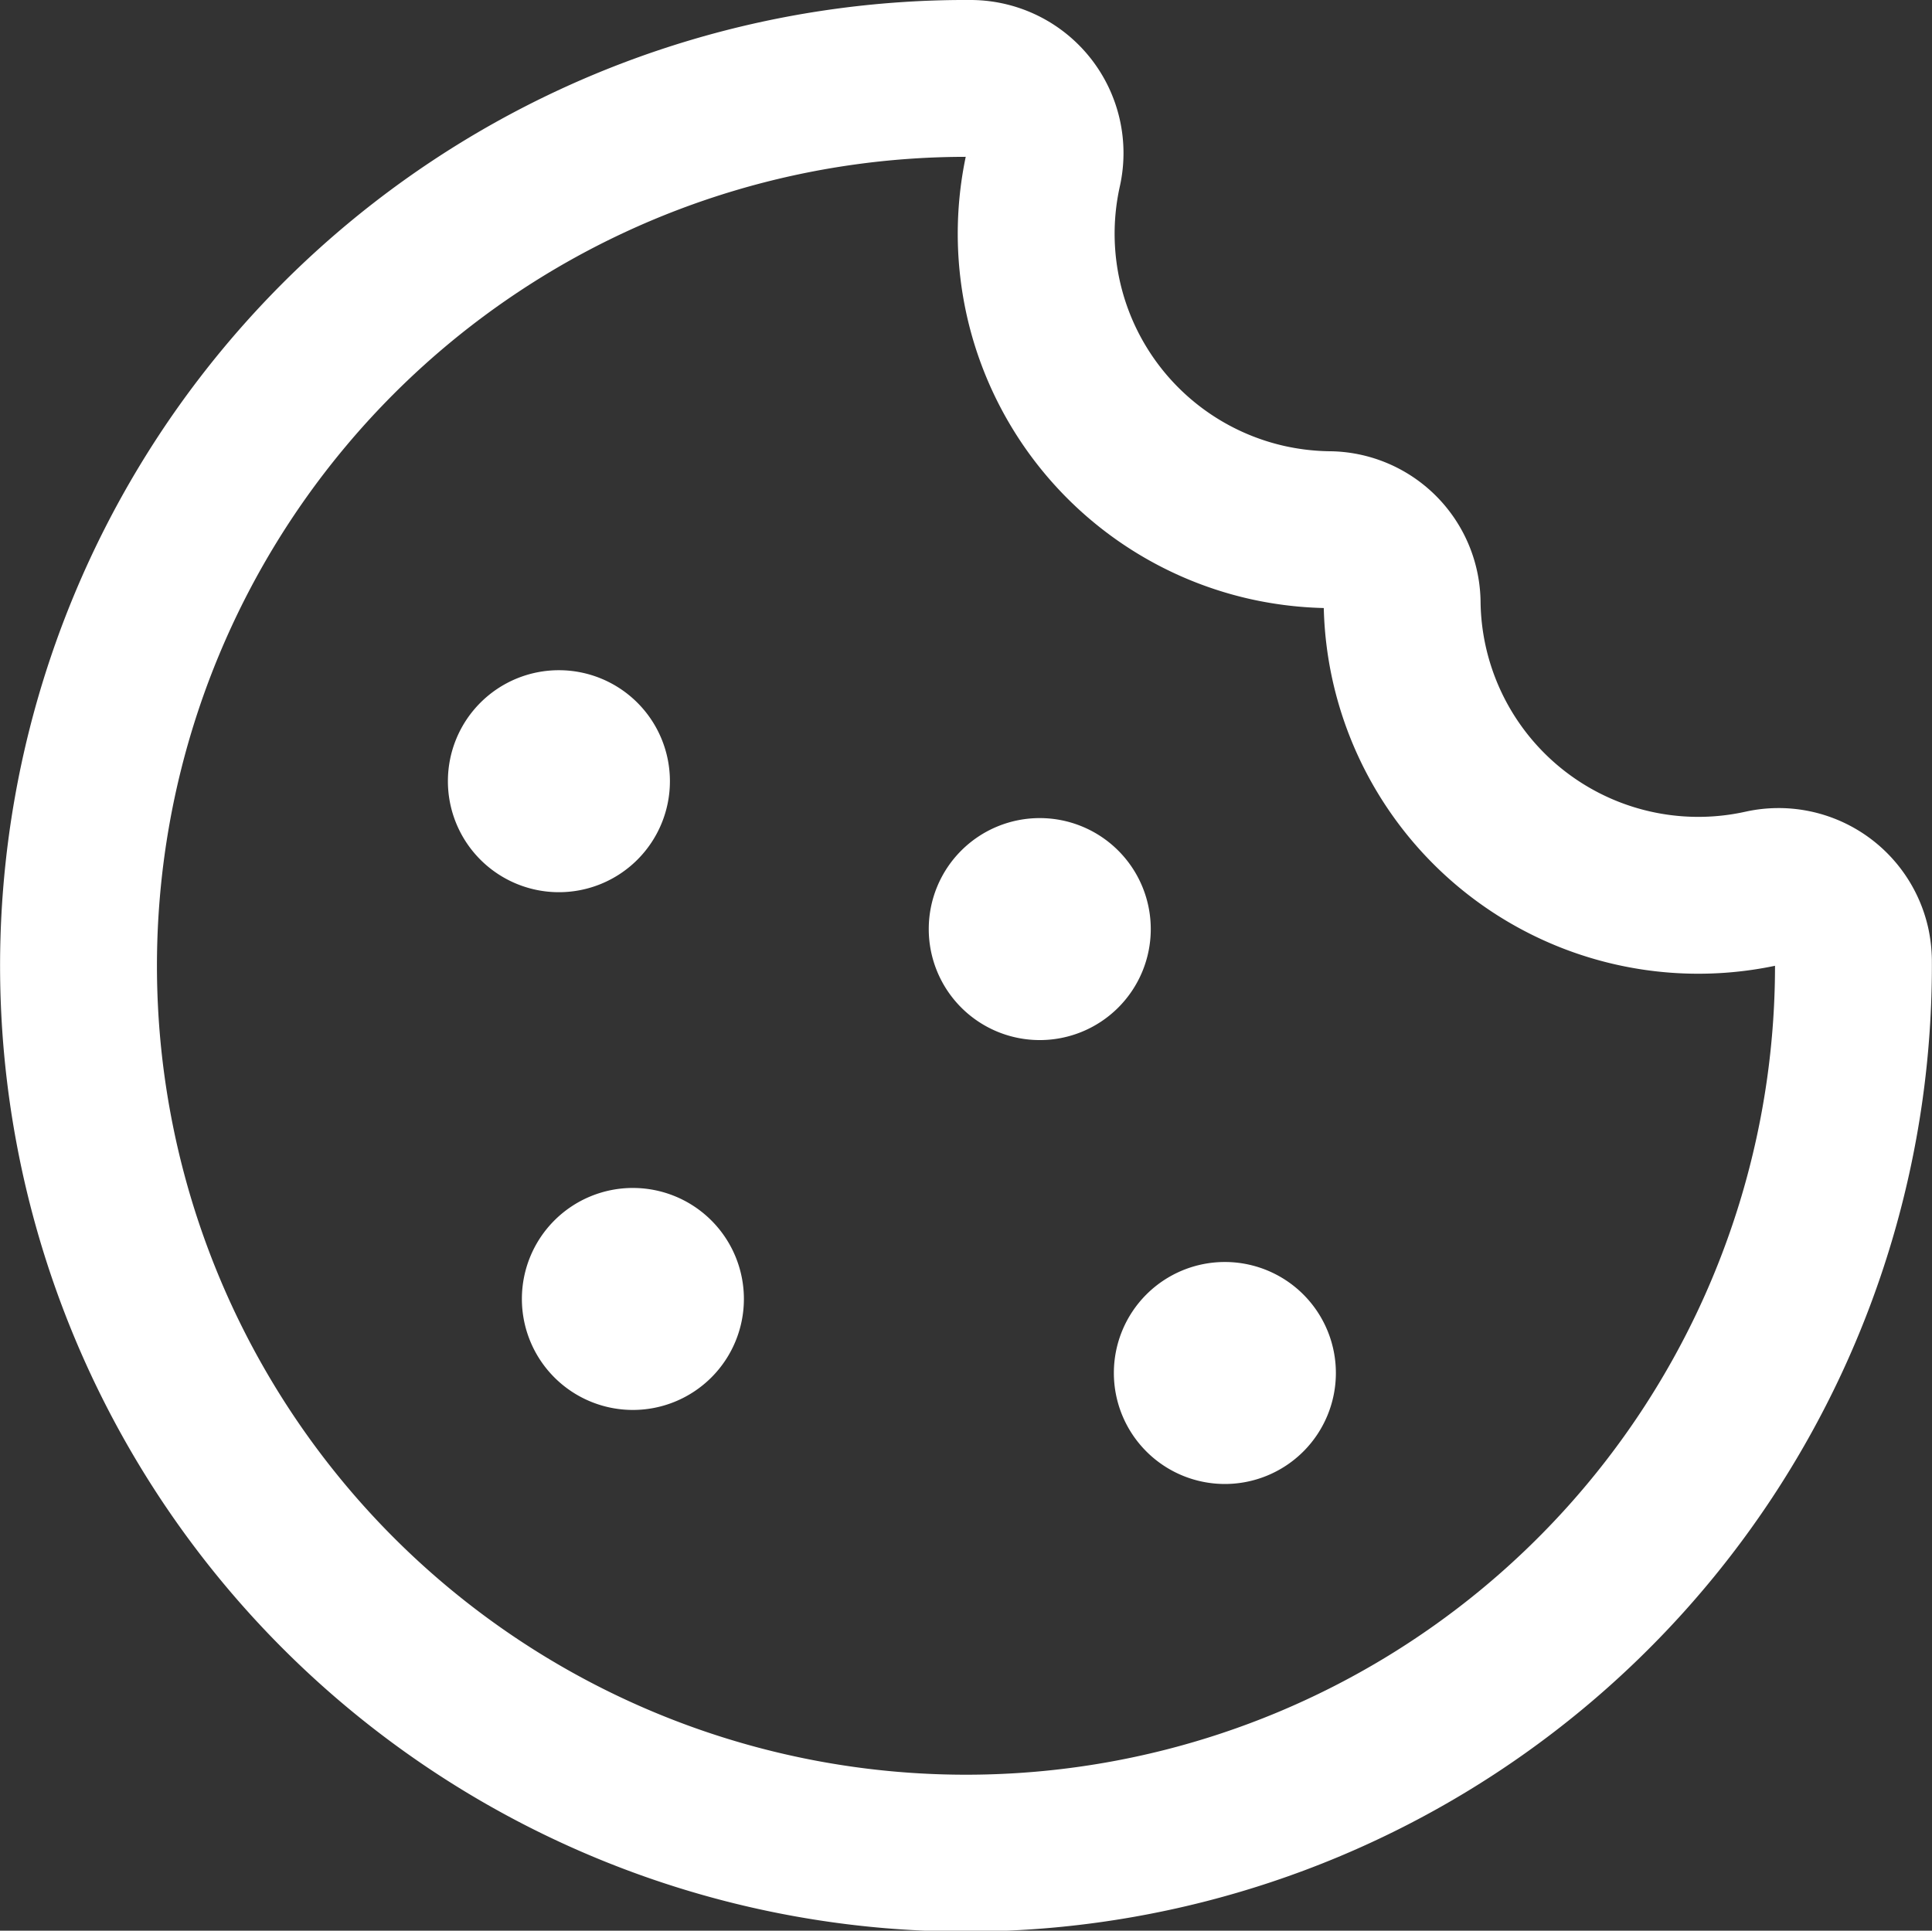 <svg xmlns="http://www.w3.org/2000/svg" width="30.789" height="30.772" viewBox="0 0 30.789 30.772">
  <rect x="0" y="0" width="30.789" height="30.772" fill="#333333" stroke="none"/>
  <g id="Grupo_2336" data-name="Grupo 2336" transform="translate(-1699.598 -1024.615)">
    <rect id="Rectángulo_4988" data-name="Rectángulo 4988" width="30.015" height="29.999" transform="translate(1699.985 1025.001)" fill="none"/>
    <path id="Trazado_11399" data-name="Trazado 11399" d="M29.02,14.792A14.143,14.143,0,1,1,14.961.733,1.19,1.19,0,0,1,16.11,2.177a4.718,4.718,0,0,0,3.57,5.634,4.782,4.782,0,0,0,.969.114A1.178,1.178,0,0,1,21.828,9.1a4.72,4.72,0,0,0,5.748,4.539,1.193,1.193,0,0,1,1.418.916A1.3,1.3,0,0,1,29.02,14.792Z" transform="translate(1700.115 1025.132)" fill="none" stroke="#fff" stroke-linecap="round" stroke-linejoin="round" stroke-width="2.5"/>
    <path id="Trazado_11400" data-name="Trazado 11400" d="M16.5,16.737a1.769,1.769,0,1,1-1.768,1.768A1.768,1.768,0,0,1,16.5,16.737" transform="translate(1702.617 1027.992)" fill="#fff"/>
    <path id="Trazado_11401" data-name="Trazado 11401" d="M8.5,15.736A1.769,1.769,0,1,1,6.728,17.5,1.768,1.768,0,0,1,8.5,15.736" transform="translate(1701.187 1027.813)" fill="#fff"/>
    <path id="Trazado_11402" data-name="Trazado 11402" d="M7.5,8.735A1.769,1.769,0,1,1,5.728,10.5,1.768,1.768,0,0,1,7.5,8.735" transform="translate(1701.008 1026.562)" fill="#fff"/>
    <path id="Trazado_11403" data-name="Trazado 11403" d="M14,10.735A1.769,1.769,0,1,1,12.229,12.5,1.768,1.768,0,0,1,14,10.735" transform="translate(1702.17 1026.919)" fill="#fff"/>
  </g>
</svg>
